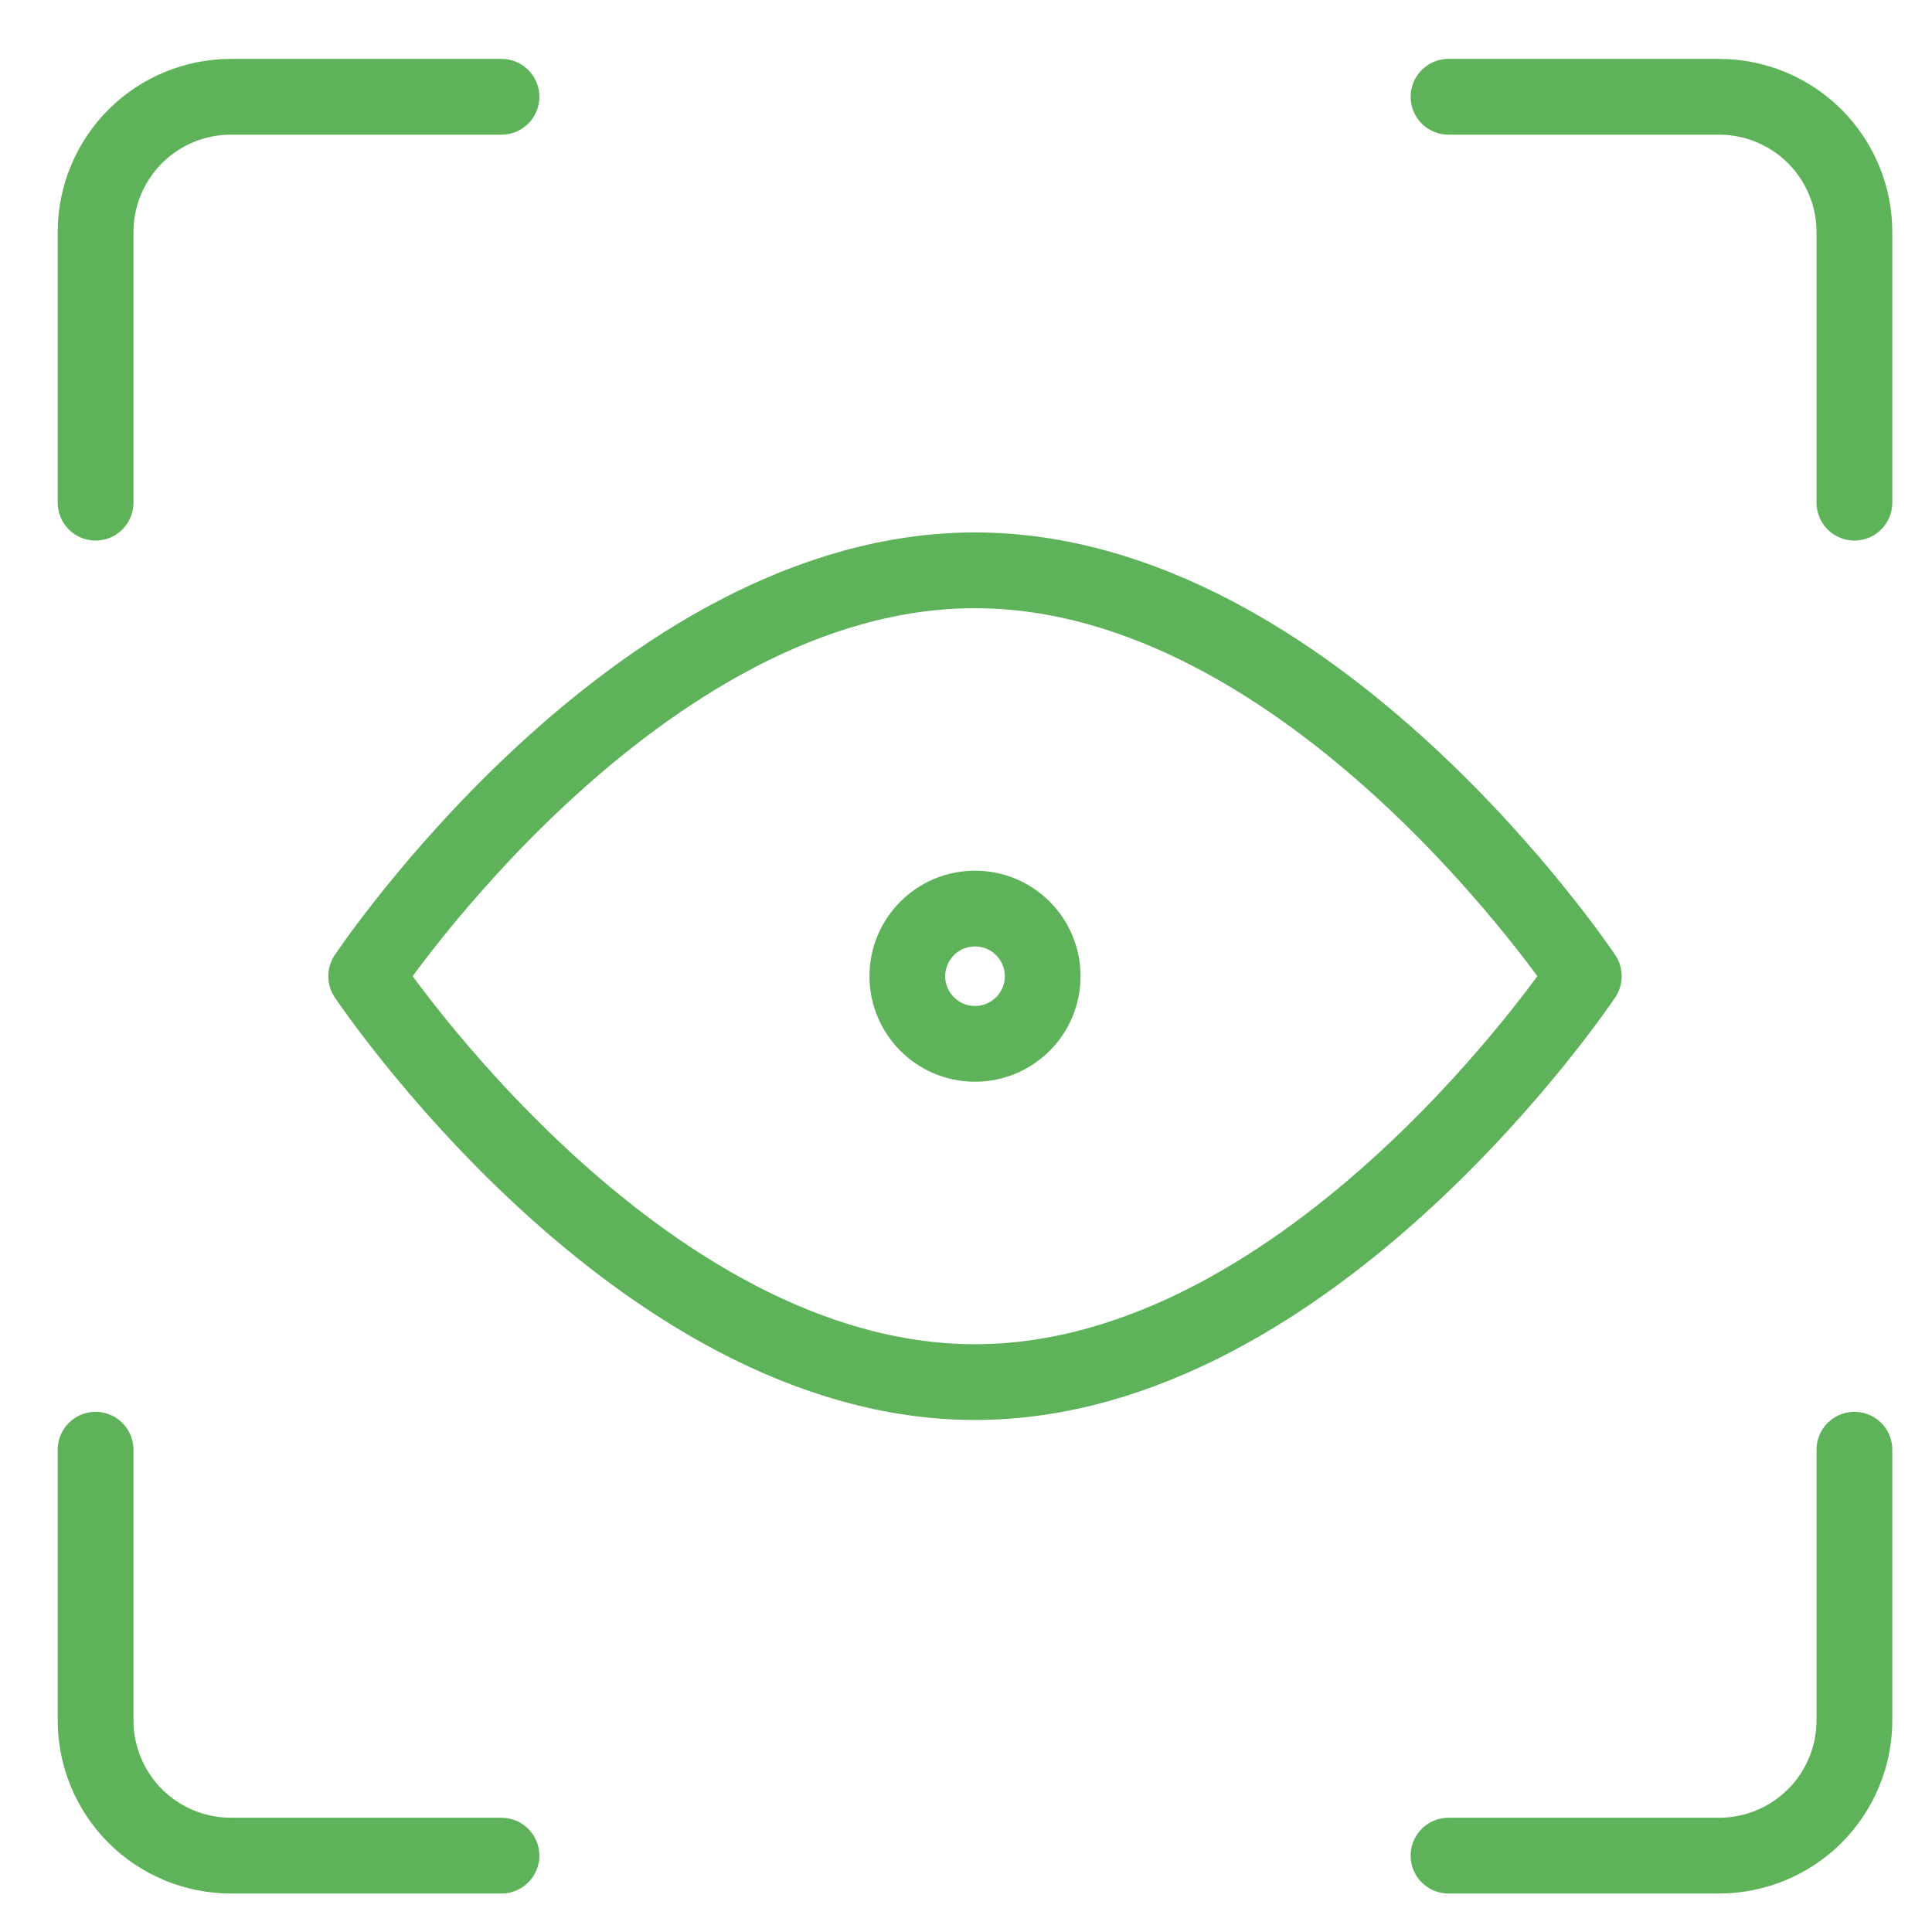 <svg width="51" height="51" viewBox="0 0 51 51" fill="none" xmlns="http://www.w3.org/2000/svg">
<path d="M48.952 38.269V45.412C48.952 46.359 48.575 47.268 47.906 47.938C47.236 48.607 46.327 48.984 45.38 48.984H38.237" stroke="#5eb35a" stroke-width="2" stroke-linecap="round" stroke-linejoin="round"/>
<path d="M38.237 2.555H45.38C46.327 2.555 47.236 2.931 47.906 3.601C48.575 4.271 48.952 5.179 48.952 6.126V13.269" stroke="#5eb35a" stroke-width="2" stroke-linecap="round" stroke-linejoin="round"/>
<path d="M2.523 13.269V6.126C2.523 5.179 2.9 4.271 3.569 3.601C4.239 2.931 5.148 2.555 6.095 2.555H13.238" stroke="#5eb35a" stroke-width="2" stroke-linecap="round" stroke-linejoin="round"/>
<path d="M13.238 48.984H6.095C5.148 48.984 4.239 48.607 3.569 47.938C2.9 47.268 2.523 46.359 2.523 45.412V38.269" stroke="#5eb35a" stroke-width="2" stroke-linecap="round" stroke-linejoin="round"/>
<path d="M41.809 25.769C41.809 25.769 34.666 36.484 25.737 36.484C16.809 36.484 9.666 25.769 9.666 25.769C9.666 25.769 16.809 15.055 25.737 15.055C34.666 15.055 41.809 25.769 41.809 25.769Z" stroke="#5eb35a" stroke-width="2" stroke-linecap="round" stroke-linejoin="round"/>
<path d="M25.738 27.555C26.724 27.555 27.524 26.756 27.524 25.769C27.524 24.783 26.724 23.984 25.738 23.984C24.752 23.984 23.952 24.783 23.952 25.769C23.952 26.756 24.752 27.555 25.738 27.555Z" stroke="#5eb35a" stroke-width="2" stroke-linecap="round" stroke-linejoin="round"/>
</svg>
